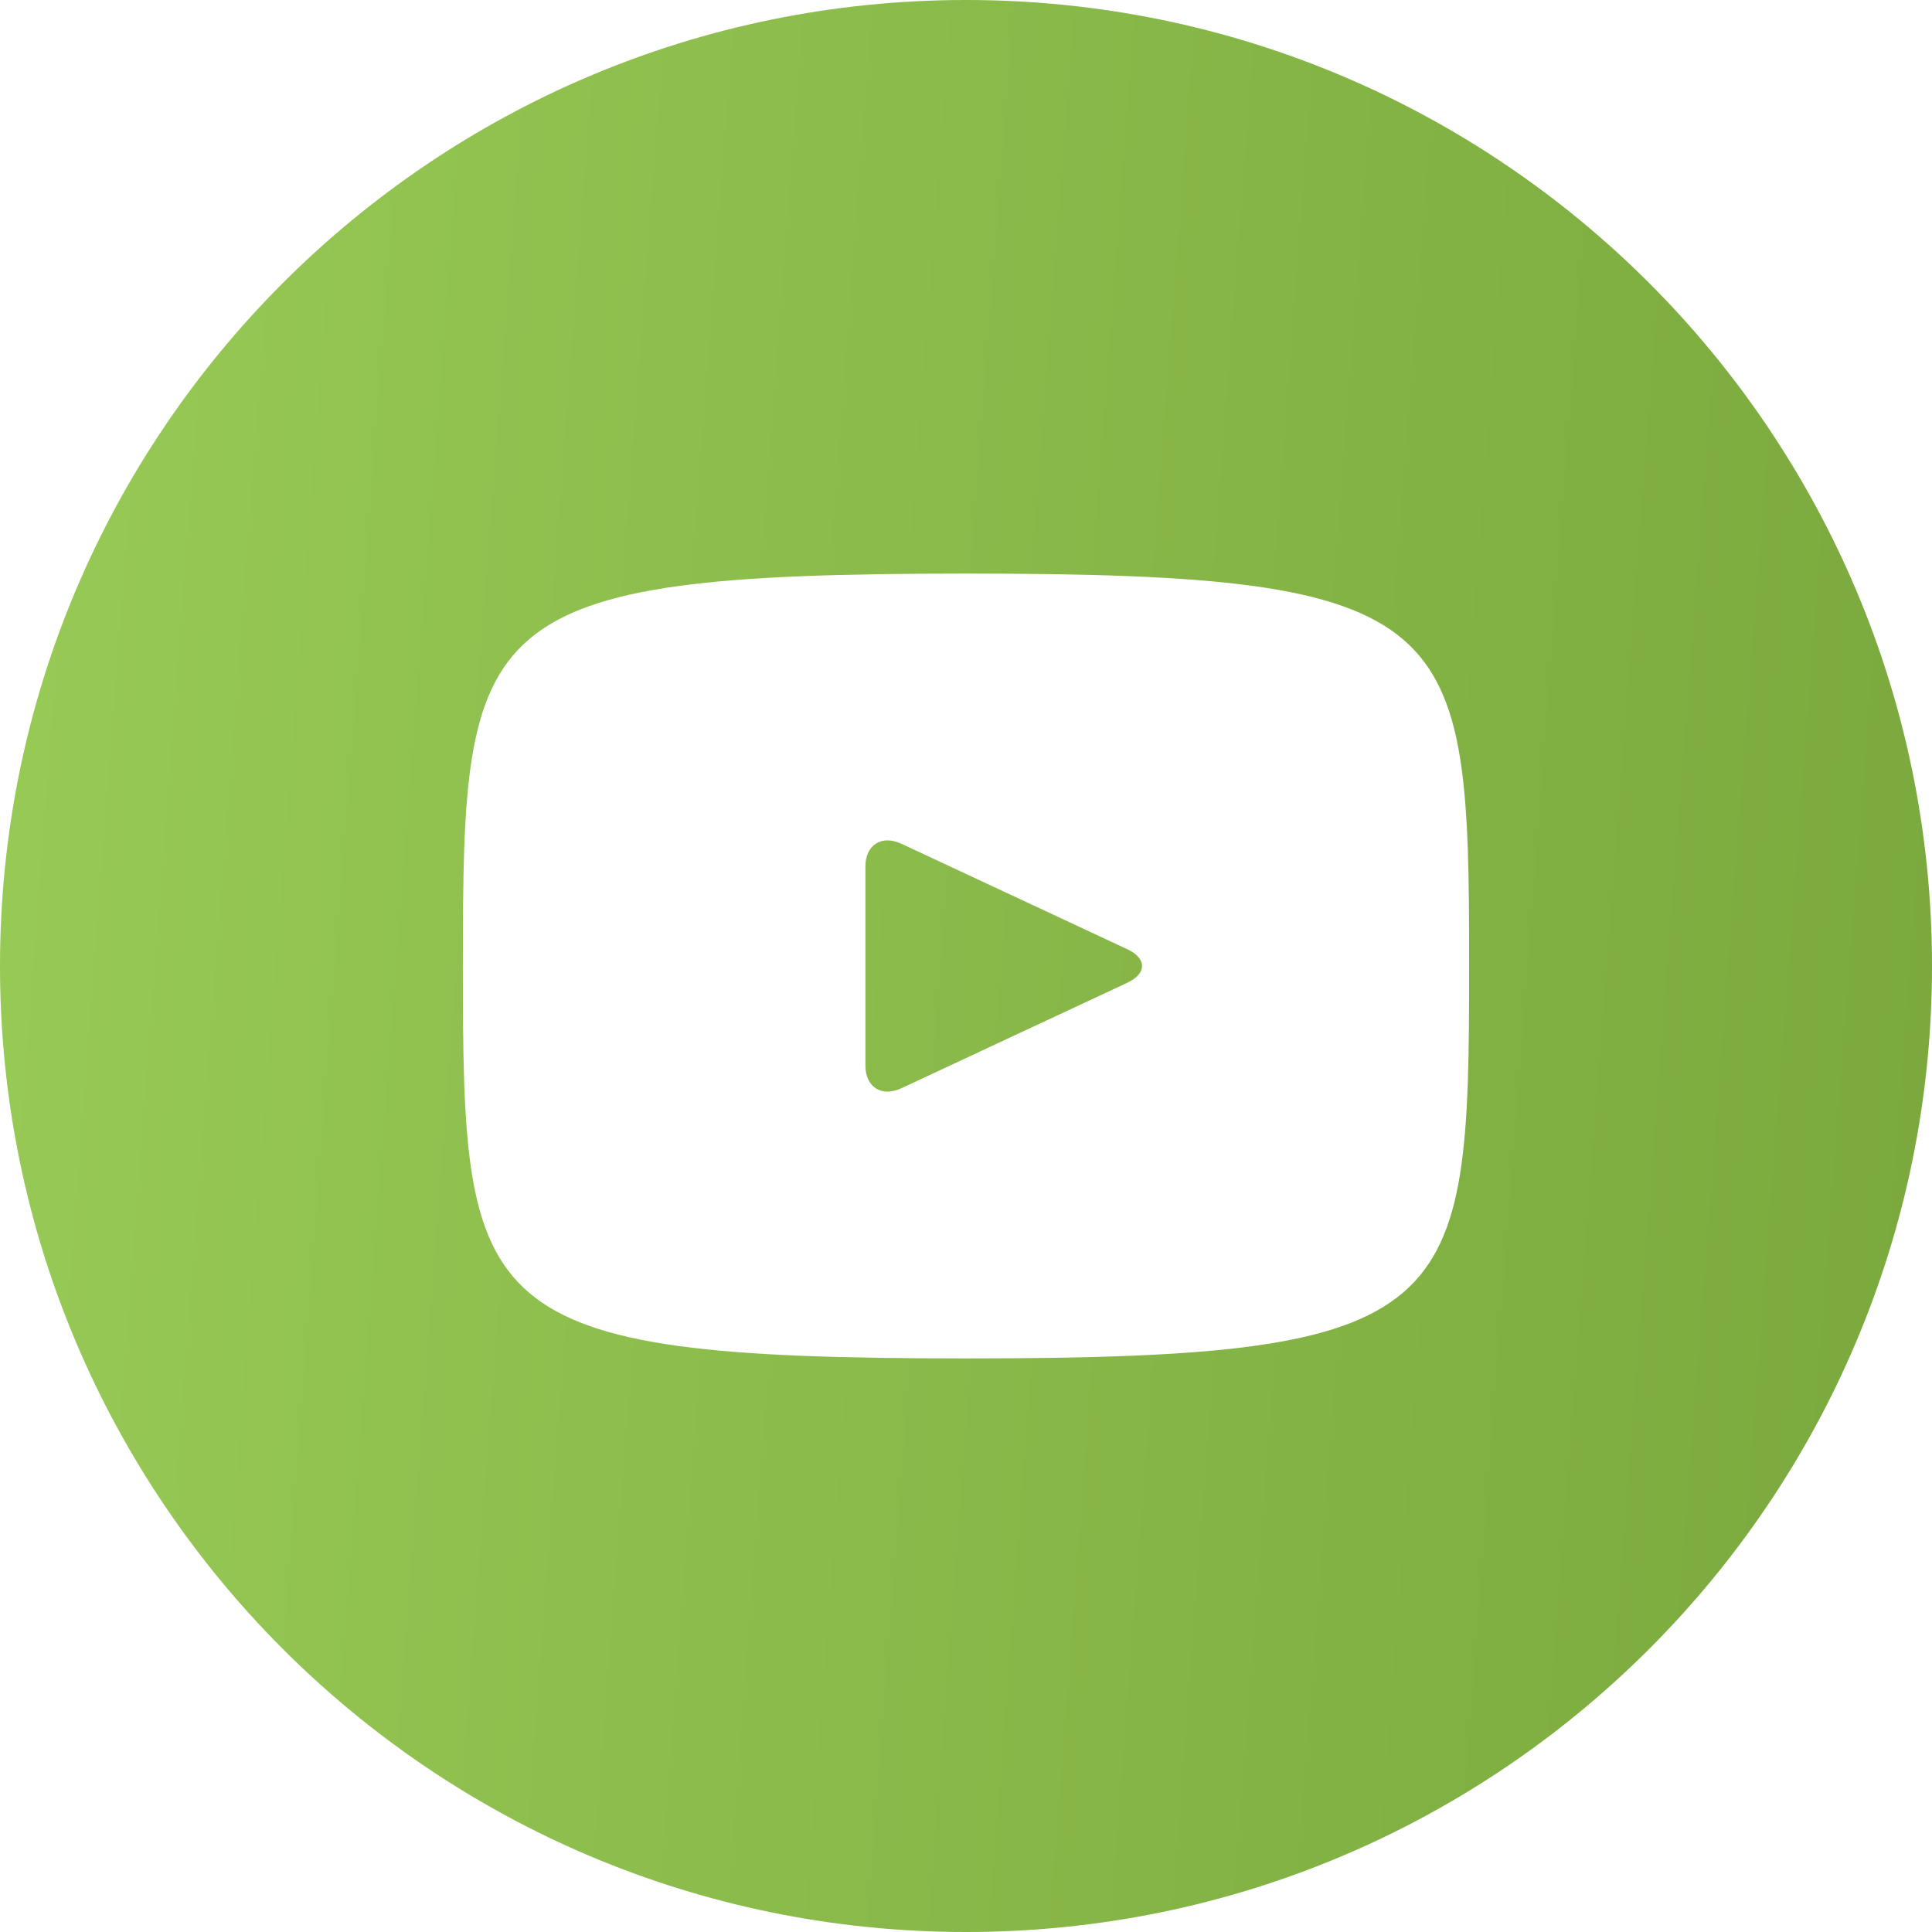 <?xml version="1.0" encoding="UTF-8"?> <svg xmlns="http://www.w3.org/2000/svg" width="52" height="52" viewBox="0 0 52 52" fill="none"> <path d="M30.341 25.548L24.259 22.709C23.728 22.463 23.292 22.739 23.292 23.327V28.673C23.292 29.261 23.728 29.537 24.259 29.291L30.339 26.452C30.872 26.203 30.872 25.797 30.341 25.548ZM26 0C11.64 0 0 11.64 0 26C0 40.36 11.64 52 26 52C40.36 52 52 40.36 52 26C52 11.64 40.36 0 26 0ZM26 36.562C12.691 36.562 12.458 35.363 12.458 26C12.458 16.637 12.691 15.438 26 15.438C39.309 15.438 39.542 16.637 39.542 26C39.542 35.363 39.309 36.562 26 36.562Z" fill="url(#paint0_linear_1853_38)"></path> <defs> <linearGradient id="paint0_linear_1853_38" x1="-1.51062e-06" y1="5.678" x2="69.635" y2="10.986" gradientUnits="userSpaceOnUse"> <stop stop-color="#98CA56"></stop> <stop offset="1" stop-color="#729F36"></stop> </linearGradient> </defs> </svg> 